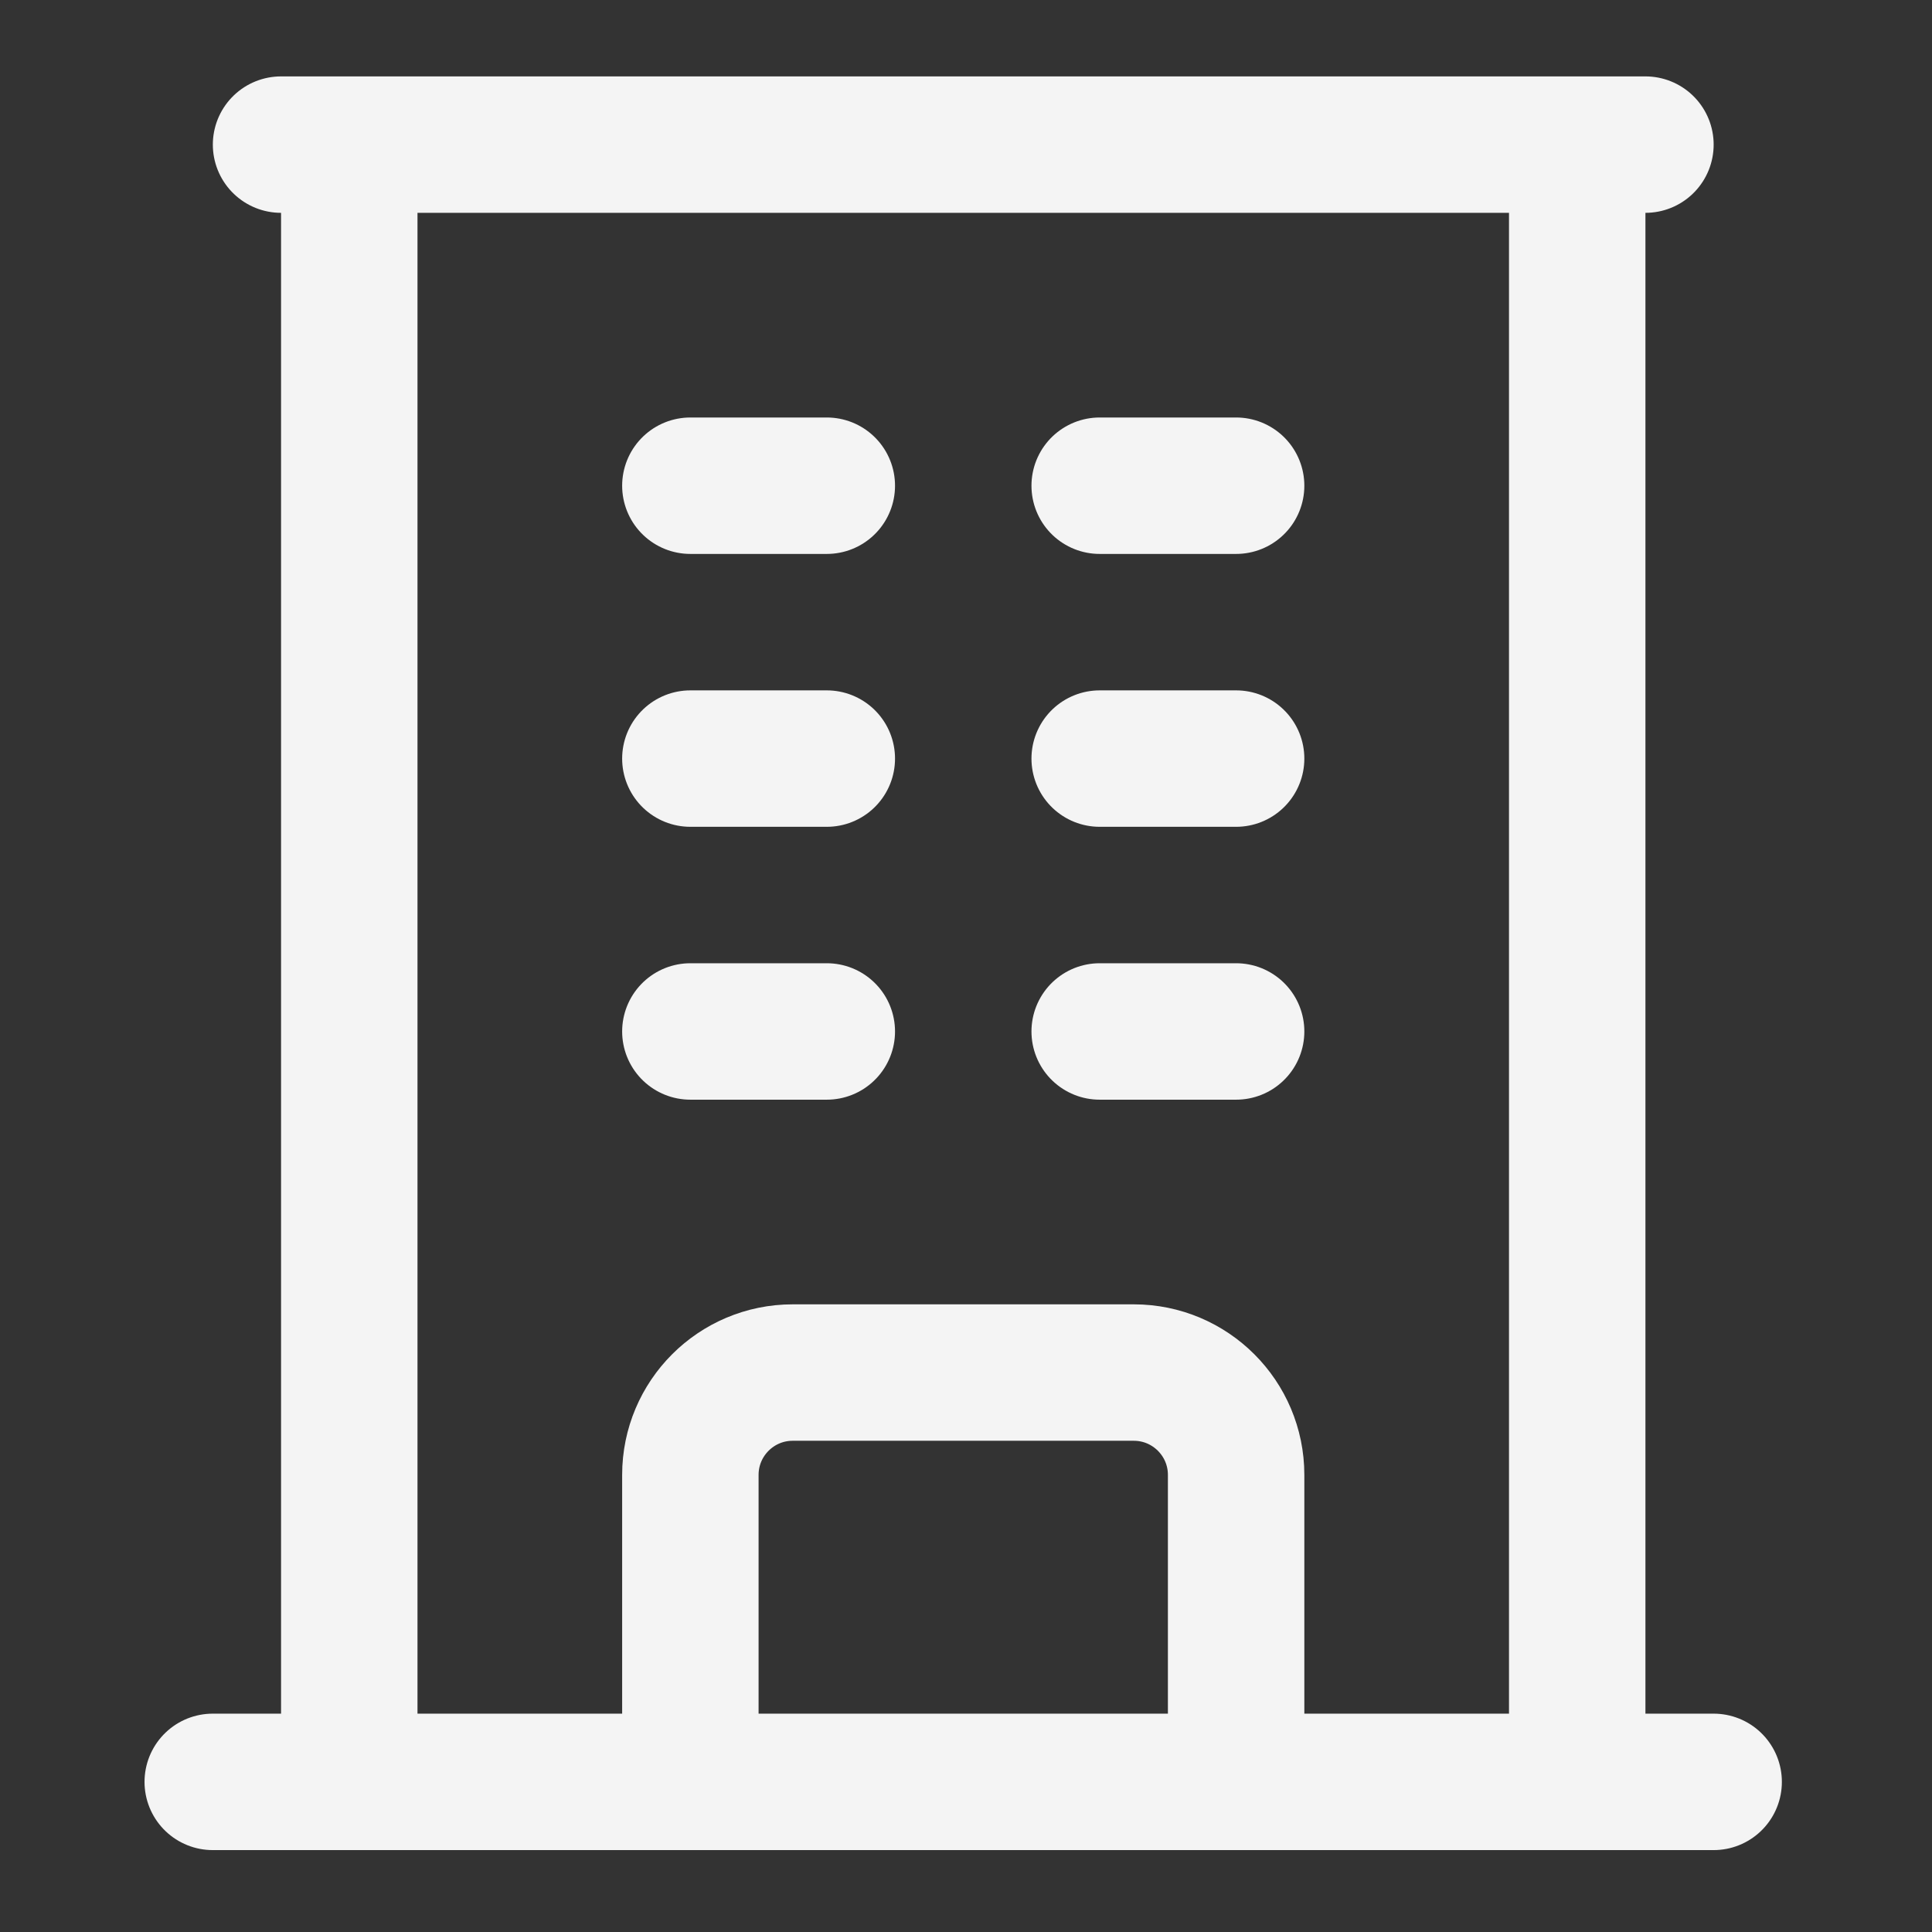 <svg xmlns="http://www.w3.org/2000/svg" xmlns:xlink="http://www.w3.org/1999/xlink" width="100" zoomAndPan="magnify" viewBox="0 0 75 75" height="100" preserveAspectRatio="xMidYMid meet" version="1.0"><rect x="0" y="0" width="75" height="75" fill="#333333" stroke="none"/><path stroke-linecap="round" transform="matrix(3.531, 0, 0, 3.531, -4.979, -4.979)" fill="none" stroke-linejoin="round" d="M 3.749 21 L 20.25 21 M 4.5 3 L 19.5 3 M 5.25 3 L 5.25 21 M 18.75 3 L 18.75 21 M 9 6.75 L 10.5 6.75 M 9 9.75 L 10.5 9.75 M 9 12.75 L 10.5 12.75 M 13.5 6.75 L 15 6.75 M 13.5 9.75 L 15 9.75 M 13.5 12.75 L 15 12.75 M 9 21 L 9 17.625 C 9 17.004 9.504 16.5 10.125 16.5 L 13.875 16.5 C 14.496 16.5 15 17.004 15 17.625 L 15 21 " stroke="#f4f4f4" stroke-width="1.5" stroke-opacity="1" stroke-miterlimit="4"/></svg>
